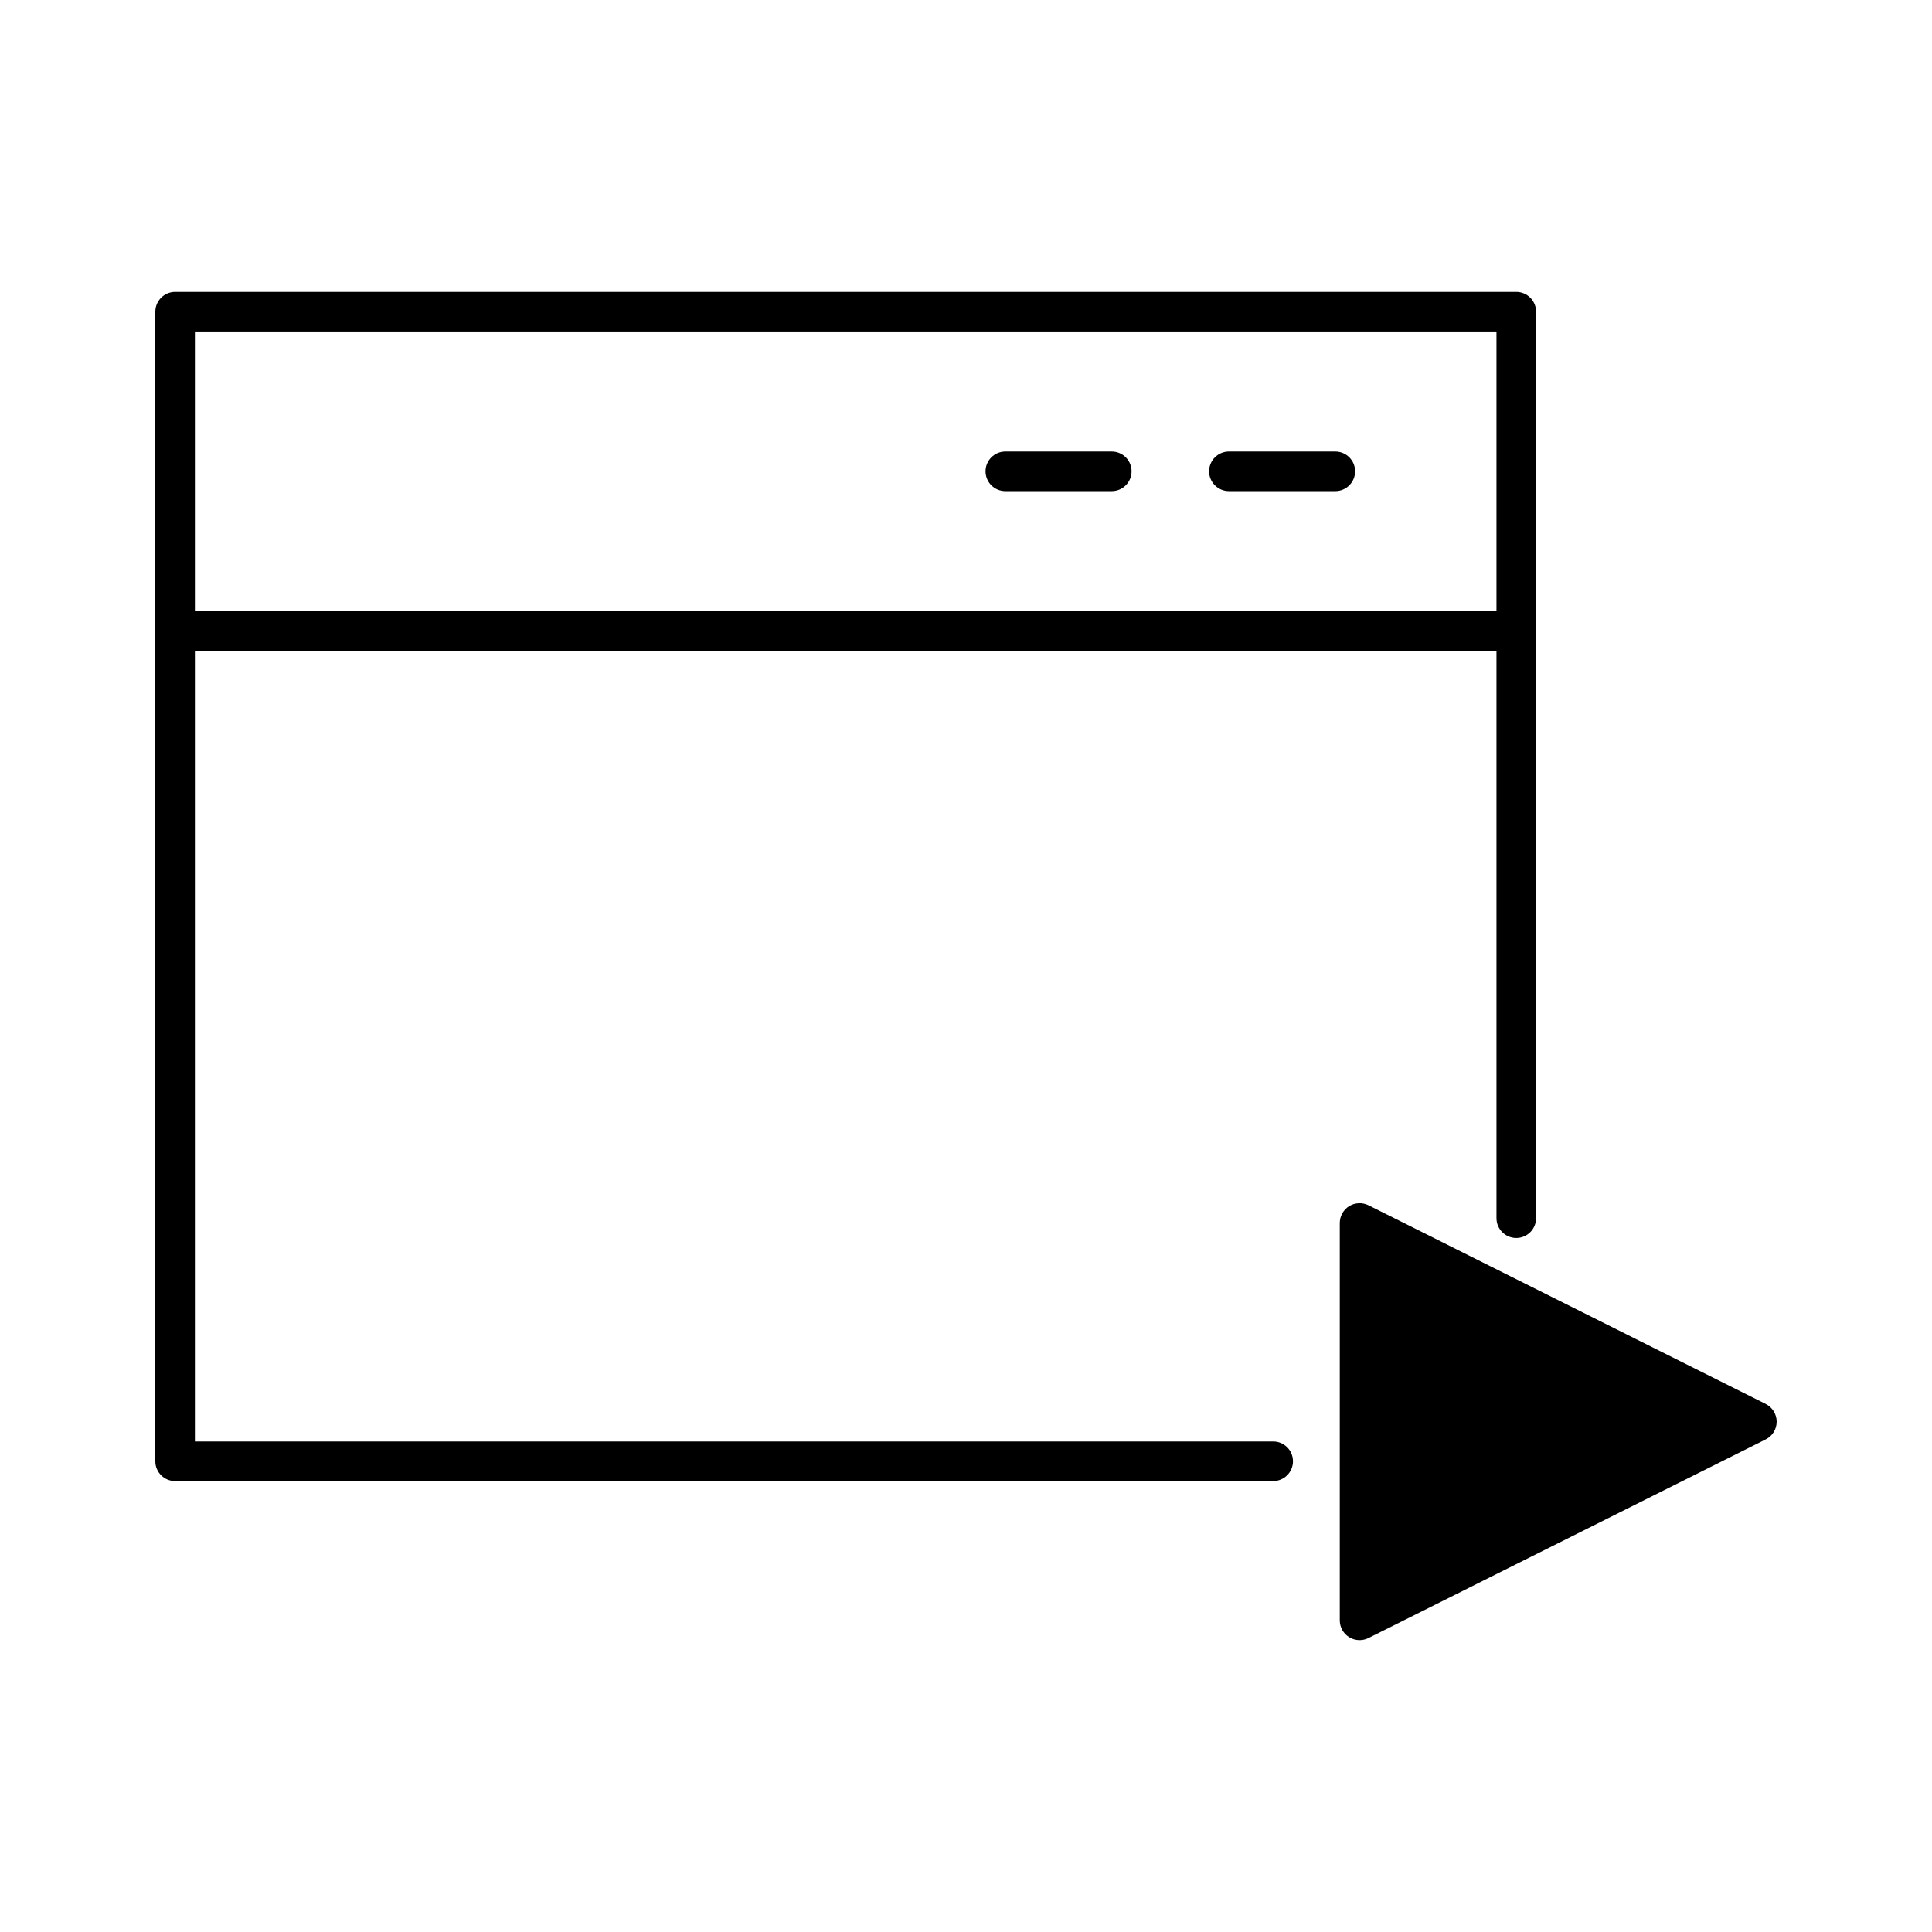 <?xml version="1.0" encoding="UTF-8"?>
<!-- Uploaded to: SVG Repo, www.svgrepo.com, Generator: SVG Repo Mixer Tools -->
<svg fill="#000000" width="800px" height="800px" version="1.1" viewBox="144 144 512 512" xmlns="http://www.w3.org/2000/svg">
 <g>
  <path d="m438.63 263.66h-28.207c-2.898 0-5.246 2.356-5.246 5.246s2.352 5.246 5.246 5.246h28.207c2.898 0 5.246-2.356 5.246-5.246 0.004-2.887-2.348-5.246-5.246-5.246z"/>
  <path d="m497.87 263.66h-28.199c-2.898 0-5.246 2.356-5.246 5.246s2.352 5.246 5.246 5.246h28.199c2.898 0 5.246-2.356 5.246-5.246 0.004-2.887-2.348-5.246-5.246-5.246z"/>
  <path d="m481.42 526h-285.77v-209.53h344.93v150.36c0 2.898 2.352 5.246 5.246 5.246 2.898 0 5.246-2.352 5.246-5.246l0.004-240.23c0-2.891-2.352-5.246-5.246-5.246h-355.42c-2.898 0-5.246 2.356-5.246 5.246l-0.004 304.65c0 2.898 2.352 5.246 5.246 5.246h291c2.898 0 5.246-2.352 5.246-5.246 0.004-2.894-2.34-5.246-5.227-5.246zm-285.77-294.16h344.93v74.129h-344.93z"/>
  <path d="m611.93 516.06-105.29-52.66c-1.59-0.777-3.512-0.719-5.113 0.242-1.523 0.961-2.473 2.664-2.473 4.461v105.3c0 1.828 0.922 3.488 2.5 4.477 0.828 0.508 1.785 0.77 2.75 0.77 0.805 0 1.59-0.184 2.352-0.551l105.28-52.648c1.789-0.898 2.898-2.699 2.898-4.691 0.004-1.973-1.141-3.82-2.906-4.695z"/>
 </g>
</svg>